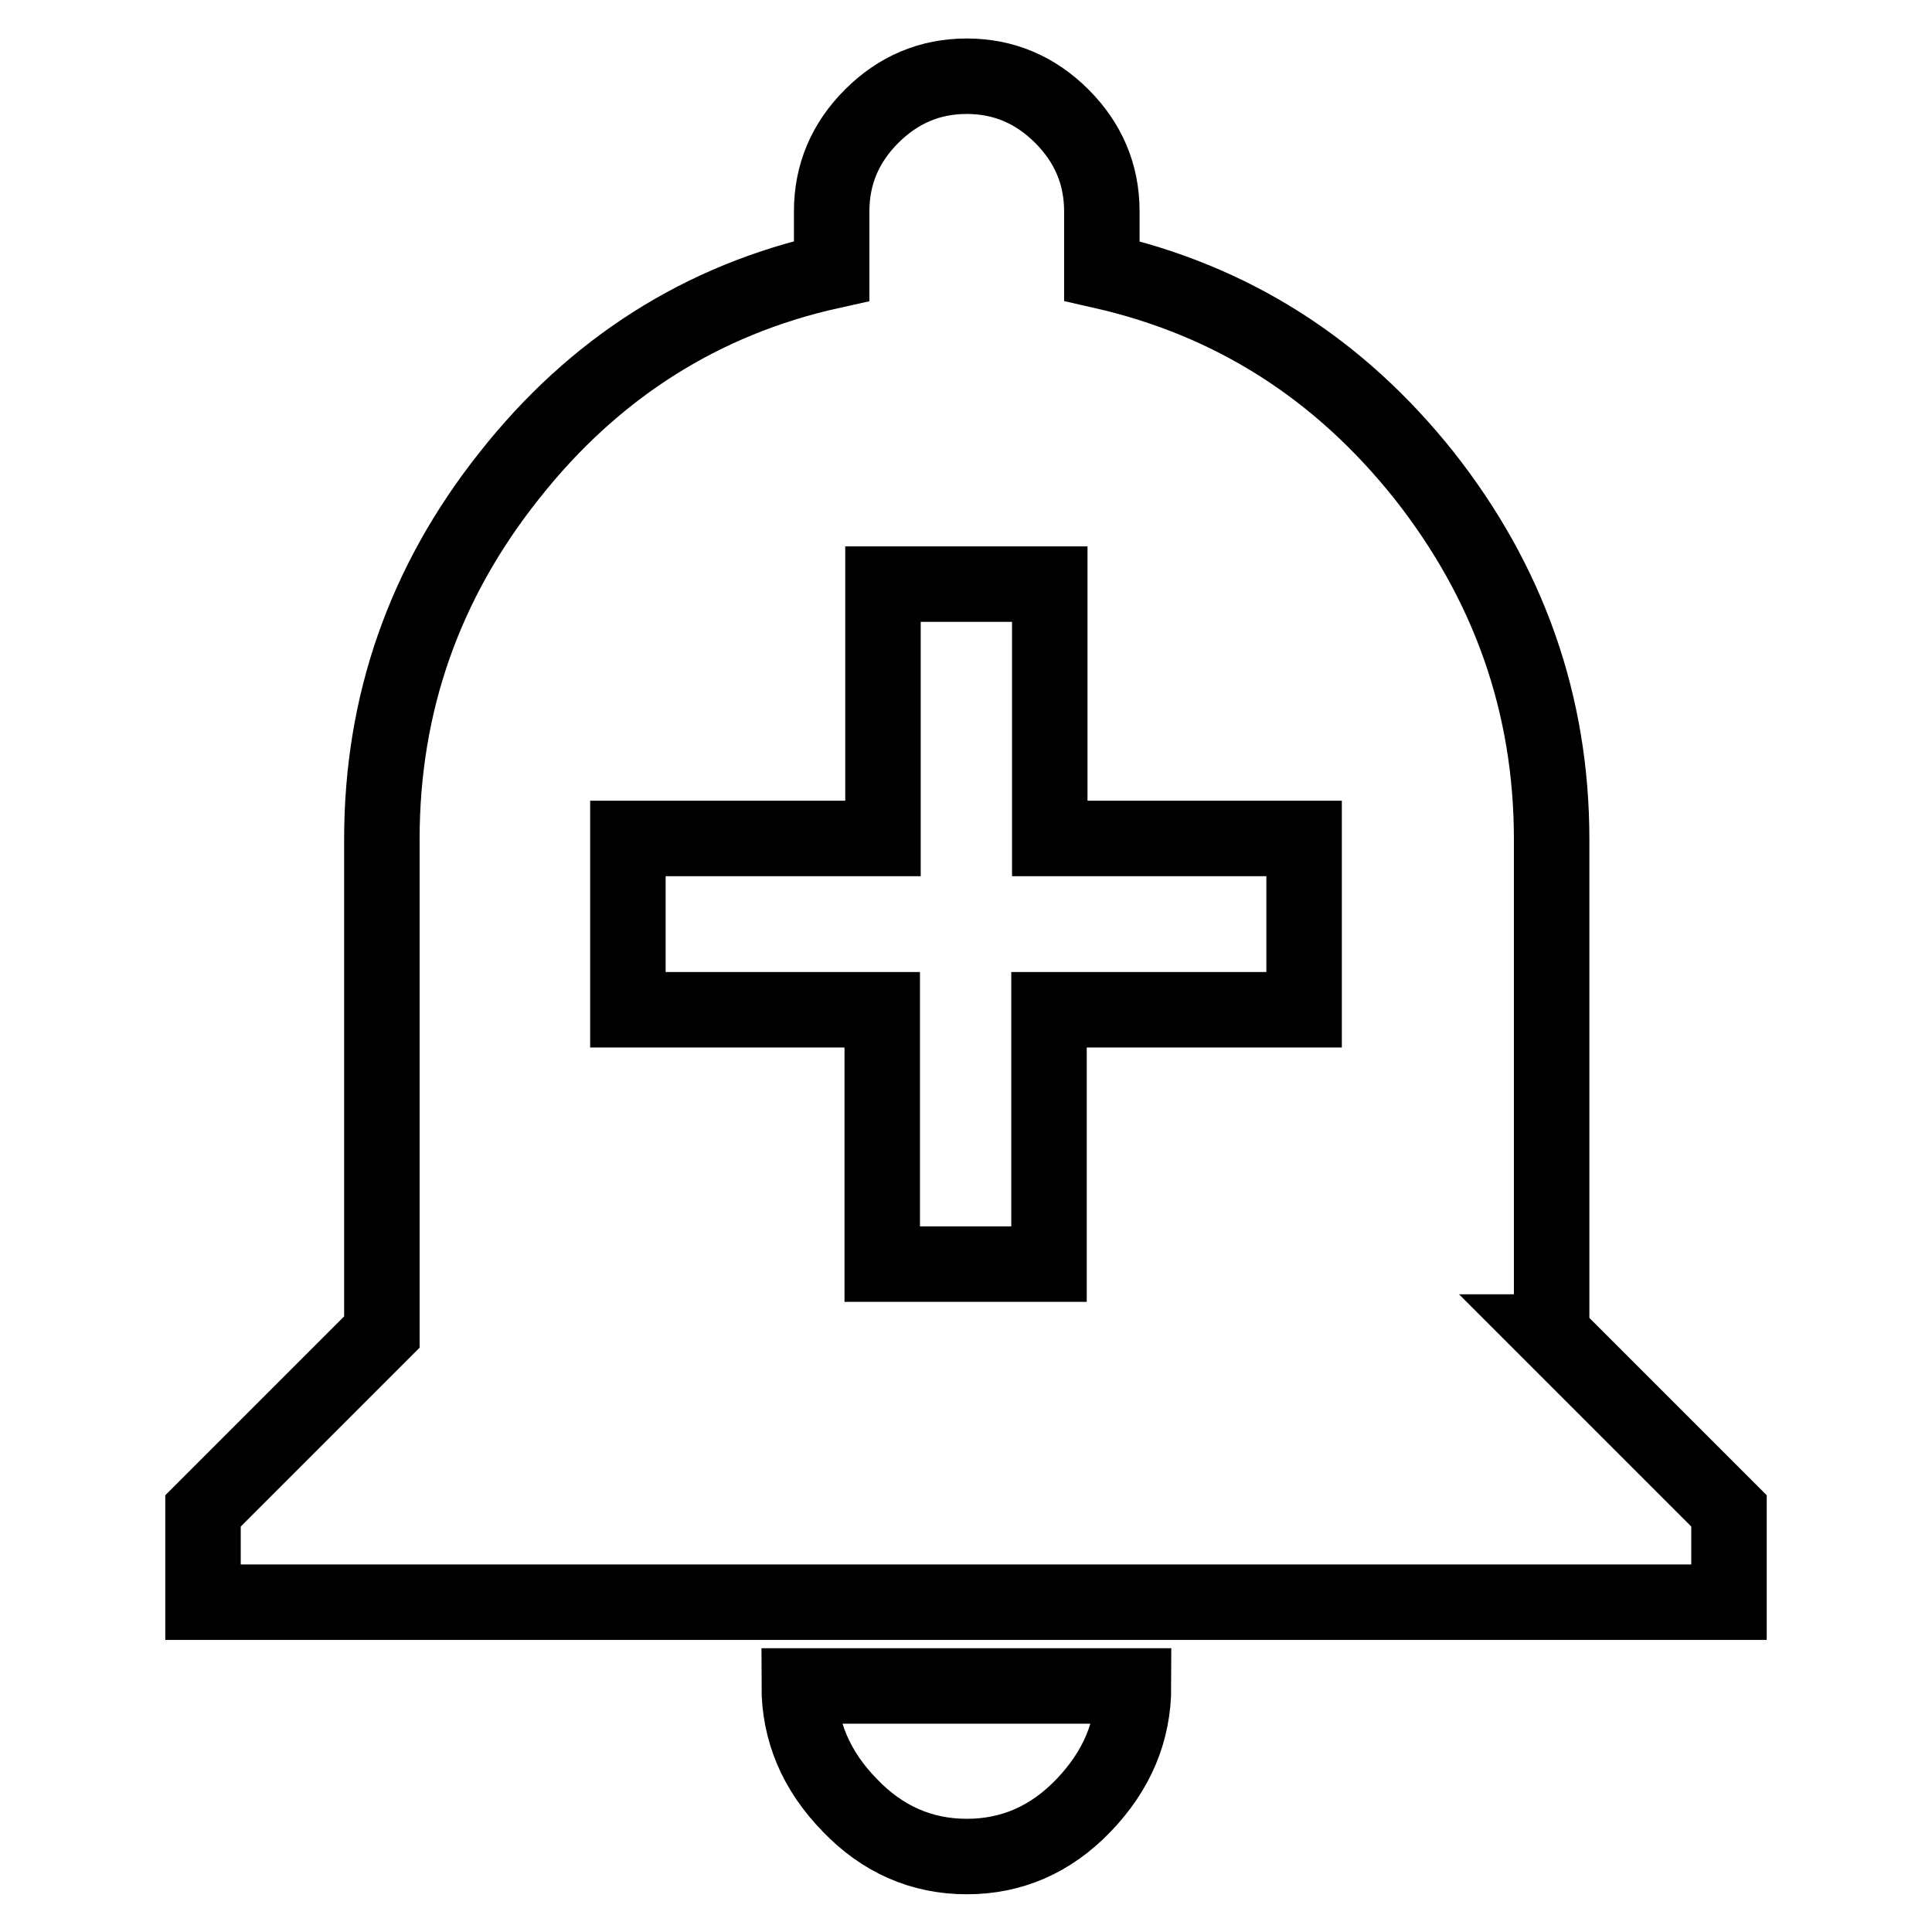 <?xml version="1.0" encoding="utf-8"?>
<!-- Svg Vector Icons : http://www.onlinewebfonts.com/icon -->
<!DOCTYPE svg PUBLIC "-//W3C//DTD SVG 1.1//EN" "http://www.w3.org/Graphics/SVG/1.1/DTD/svg11.dtd">
<svg version="1.1" xmlns="http://www.w3.org/2000/svg" xmlns:xlink="http://www.w3.org/1999/xlink" x="0px" y="0px" viewBox="0 0 256 256" enable-background="new 0 0 256 256" xml:space="preserve">
<g> <path stroke-width="10" fill-opacity="0" stroke="#000000"  d="M172.8,133.8v-22.7h-33.7V77.4h-22.1v33.7H83.2v22.7h33.7v33.7h22.1v-33.7H172.8z M205.4,176.5l23.7,23.7 v12.1H26.9v-12.1l23.7-23.7v-65.3c0-17.9,5.6-34,16.9-48.2c11.2-14.2,25.5-23.3,42.7-27.1v-7.9c0-4.9,1.8-9.1,5.3-12.6 c3.5-3.5,7.7-5.3,12.6-5.3c4.9,0,9.1,1.8,12.6,5.3c3.5,3.5,5.3,7.7,5.3,12.6v7.9c17.2,3.9,31.4,12.9,42.7,27.1 c11.2,14.2,16.9,30.3,16.9,48.2V176.5z M105.9,223.4h44.3c0,6-2.2,11.2-6.6,15.8c-4.4,4.6-9.6,6.8-15.5,6.8c-6,0-11.2-2.3-15.5-6.8 C108.1,234.6,105.9,229.3,105.9,223.4z"/></g>
</svg>